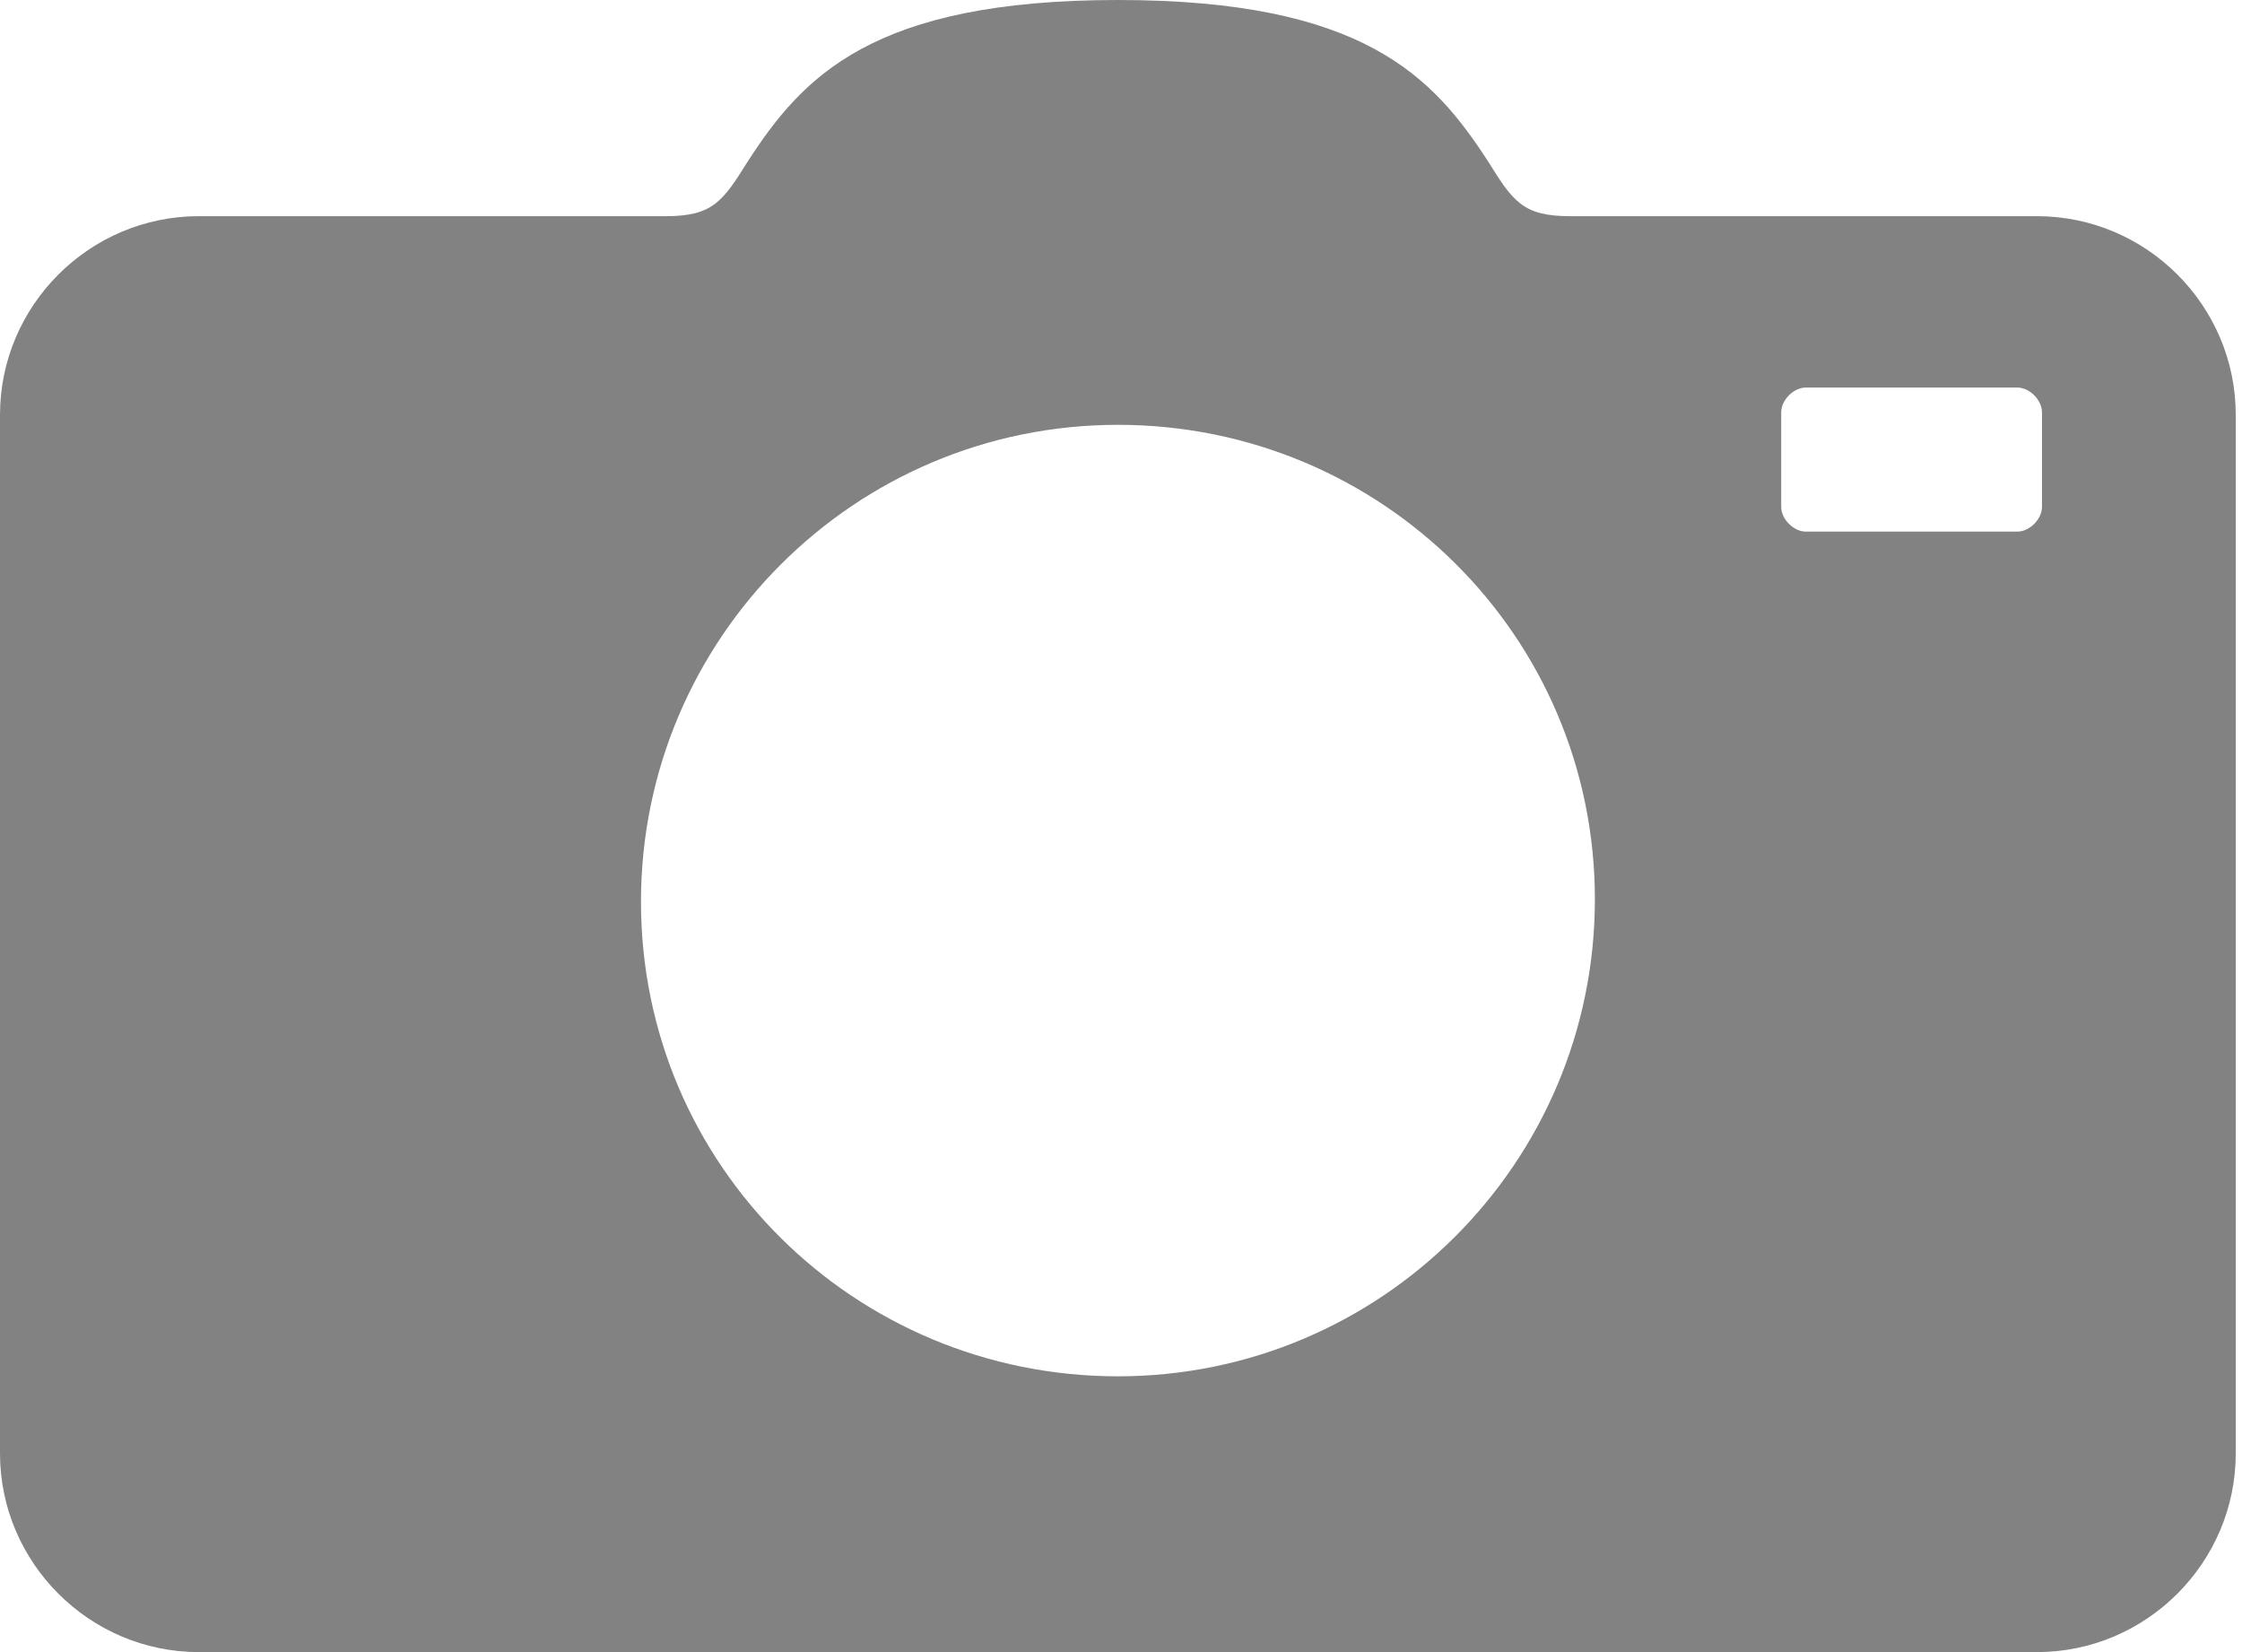 <svg width="19" height="14" viewBox="0 0 19 14" fill="none" xmlns="http://www.w3.org/2000/svg">
<path d="M17.263 1.832H13.305C12.905 1.832 12.821 1.705 12.611 1.368C12.147 0.653 11.558 0 9.474 0C7.389 0 6.8 0.653 6.337 1.368C6.126 1.705 6.042 1.832 5.642 1.832H1.684C0.758 1.832 0 2.589 0 3.516V12.316C0 13.242 0.758 14 1.684 14H17.263C18.189 14 18.947 13.242 18.947 12.316V3.516C18.947 2.589 18.189 1.832 17.263 1.832ZM9.474 11.663C7.242 11.663 5.432 9.874 5.432 7.642C5.432 5.411 7.242 3.6 9.474 3.6C11.705 3.6 13.516 5.389 13.516 7.621C13.516 9.853 11.705 11.663 9.474 11.663ZM17.305 4.295C17.305 4.4 17.2 4.505 17.095 4.505H15.305C15.2 4.505 15.095 4.4 15.095 4.295V3.495C15.095 3.389 15.2 3.284 15.305 3.284H17.095C17.2 3.284 17.305 3.389 17.305 3.495V4.295Z" fill="#828282"/>
</svg>
